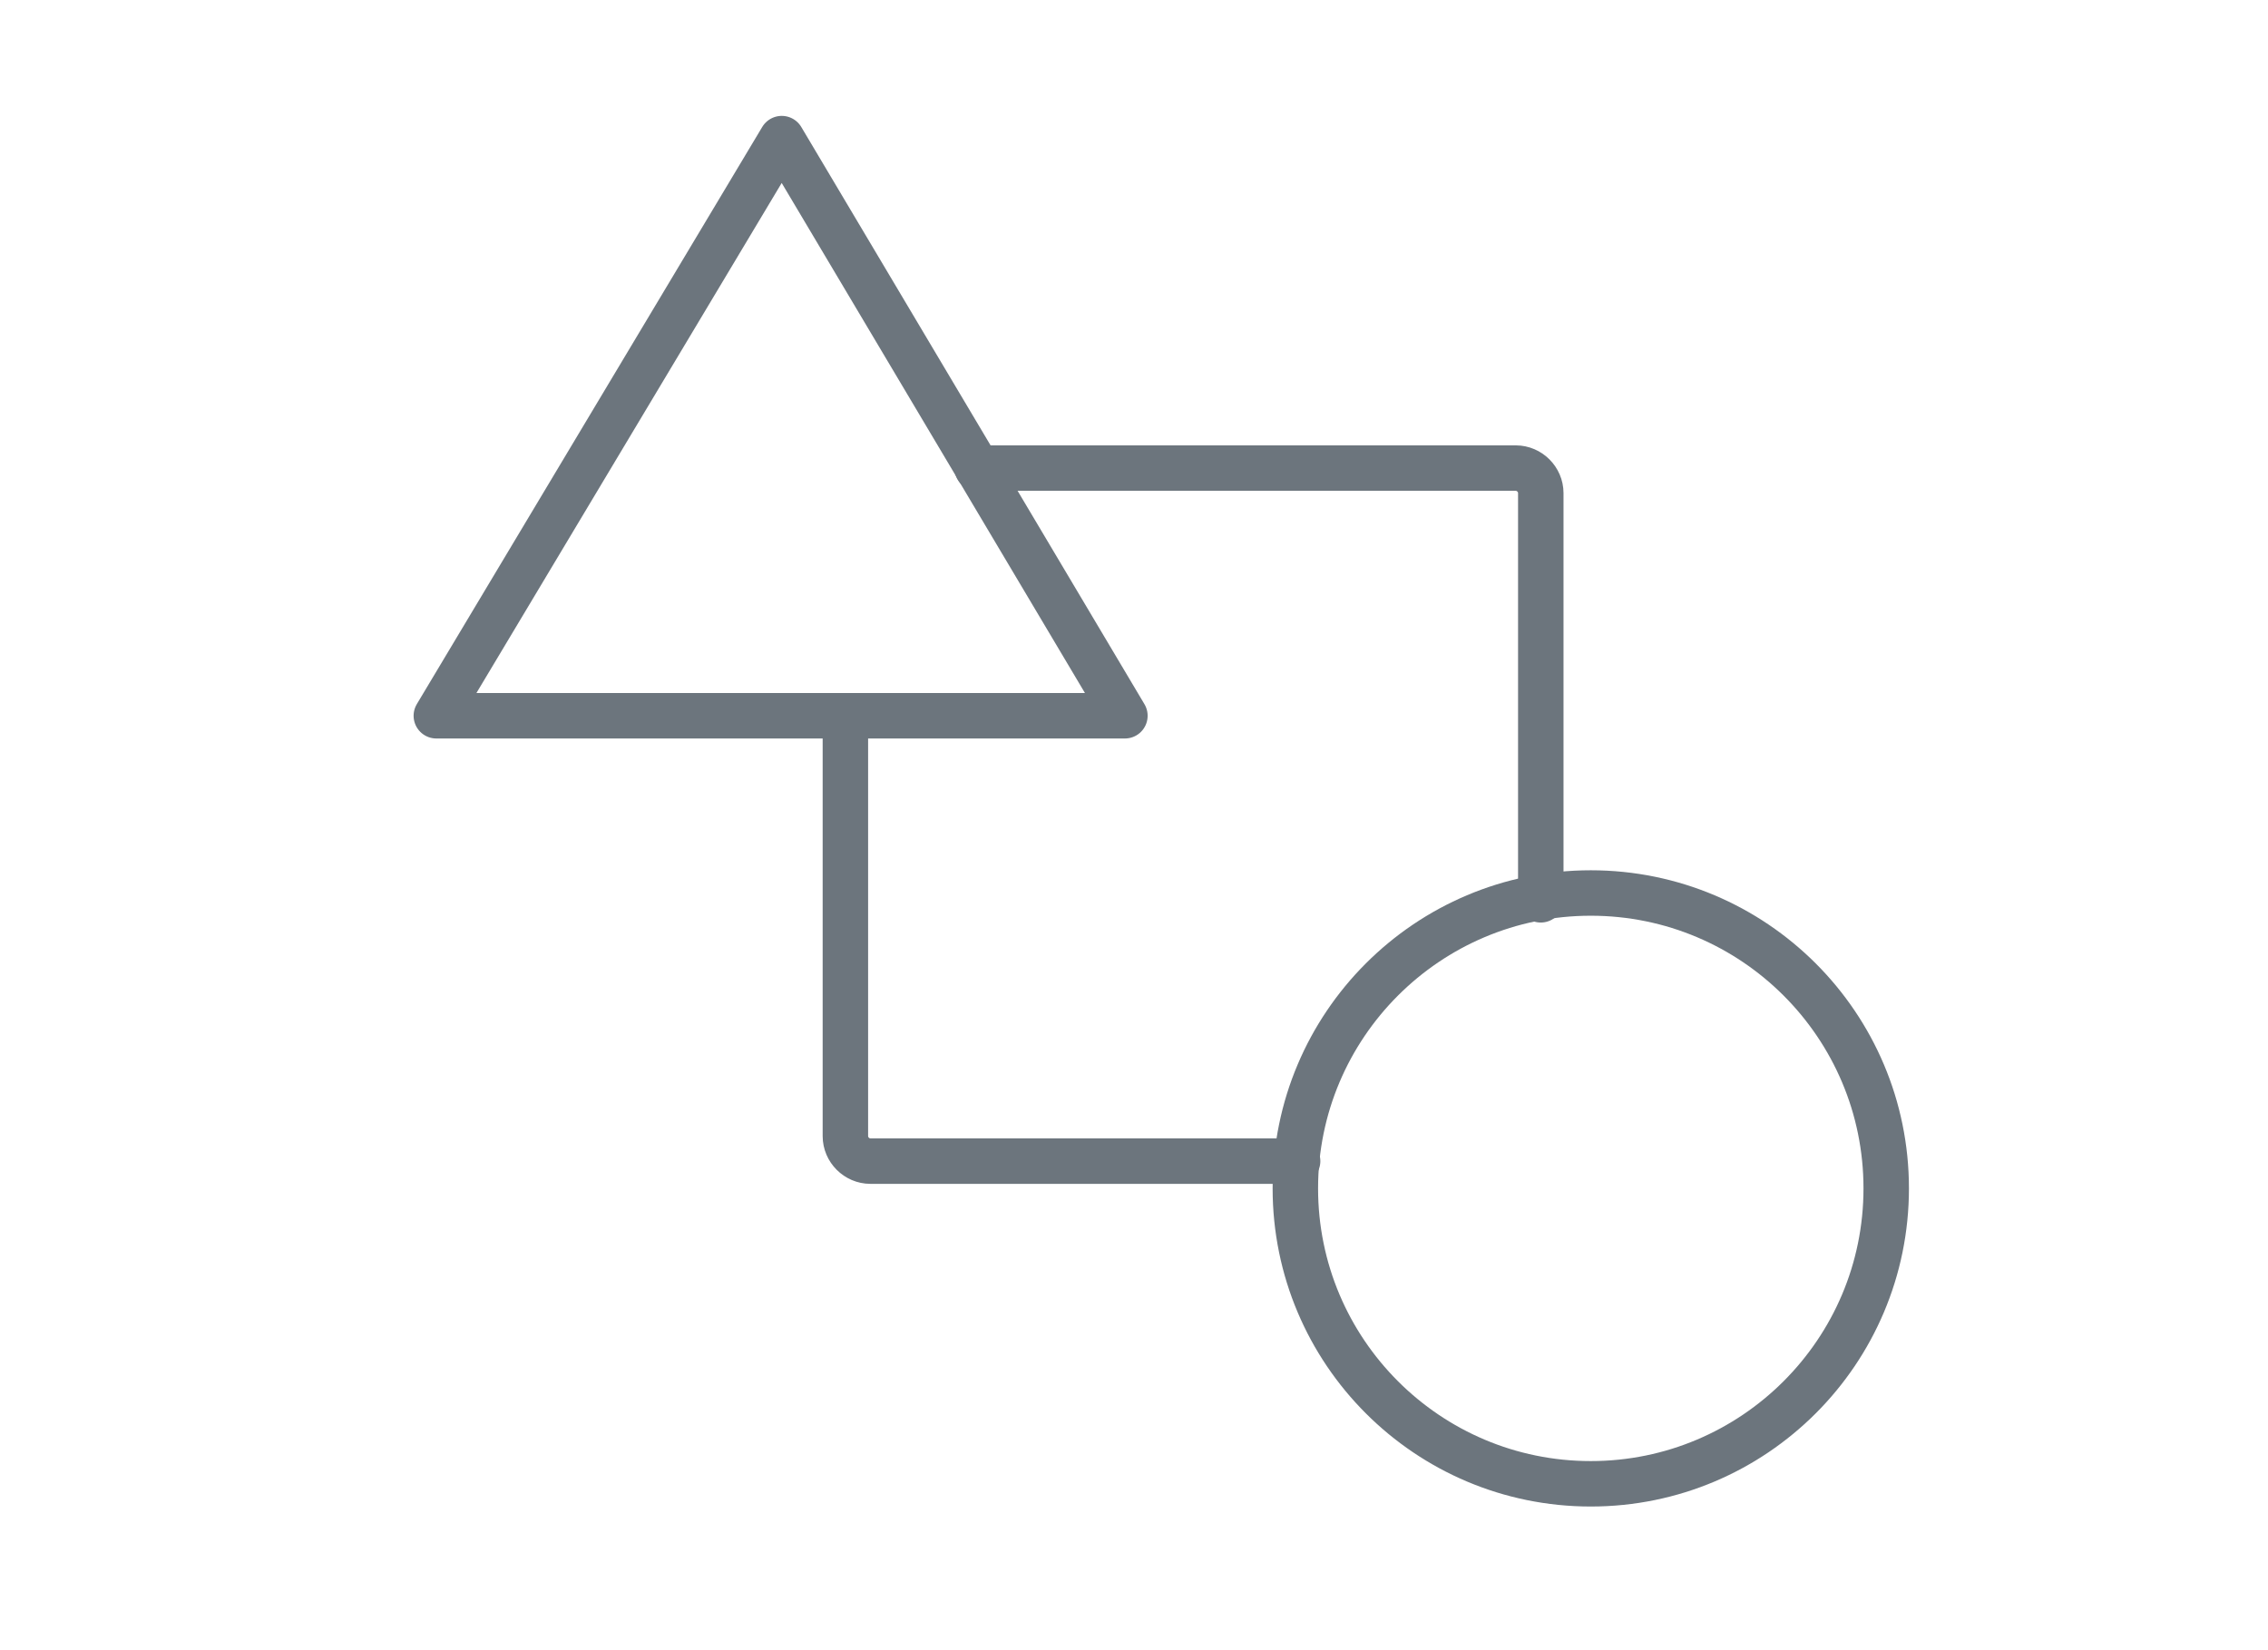 <?xml version="1.0" encoding="utf-8"?>
<!-- Generator: Adobe Illustrator 23.0.1, SVG Export Plug-In . SVG Version: 6.00 Build 0)  -->
<svg version="1.1" id="Layer_1" xmlns="http://www.w3.org/2000/svg" xmlns:xlink="http://www.w3.org/1999/xlink" x="0px" y="0px"
	 viewBox="0 0 99.8 72.6" style="enable-background:new 0 0 99.8 72.6;" xml:space="preserve">
<style type="text/css">
	.st0{fill:none;stroke:#6C757D;stroke-width:2;stroke-linecap:round;stroke-linejoin:round;stroke-miterlimit:10;}
</style>
<title>Artboard 2 copy 3</title>
<path class="st0" d="M57.1,51.1H38.3c-0.6,0-1.1-0.5-1.1-1.1V31.8"/>
<path class="st0" d="M43,20.6h23.7c0.6,0,1.1,0.5,1.1,1.1v17.9"/>
<polygon class="st0" points="19.2,31.5 34.4,6.1 49.5,31.5 "/>
<circle class="st0" cx="70" cy="52.3" r="13"/>
</svg>

